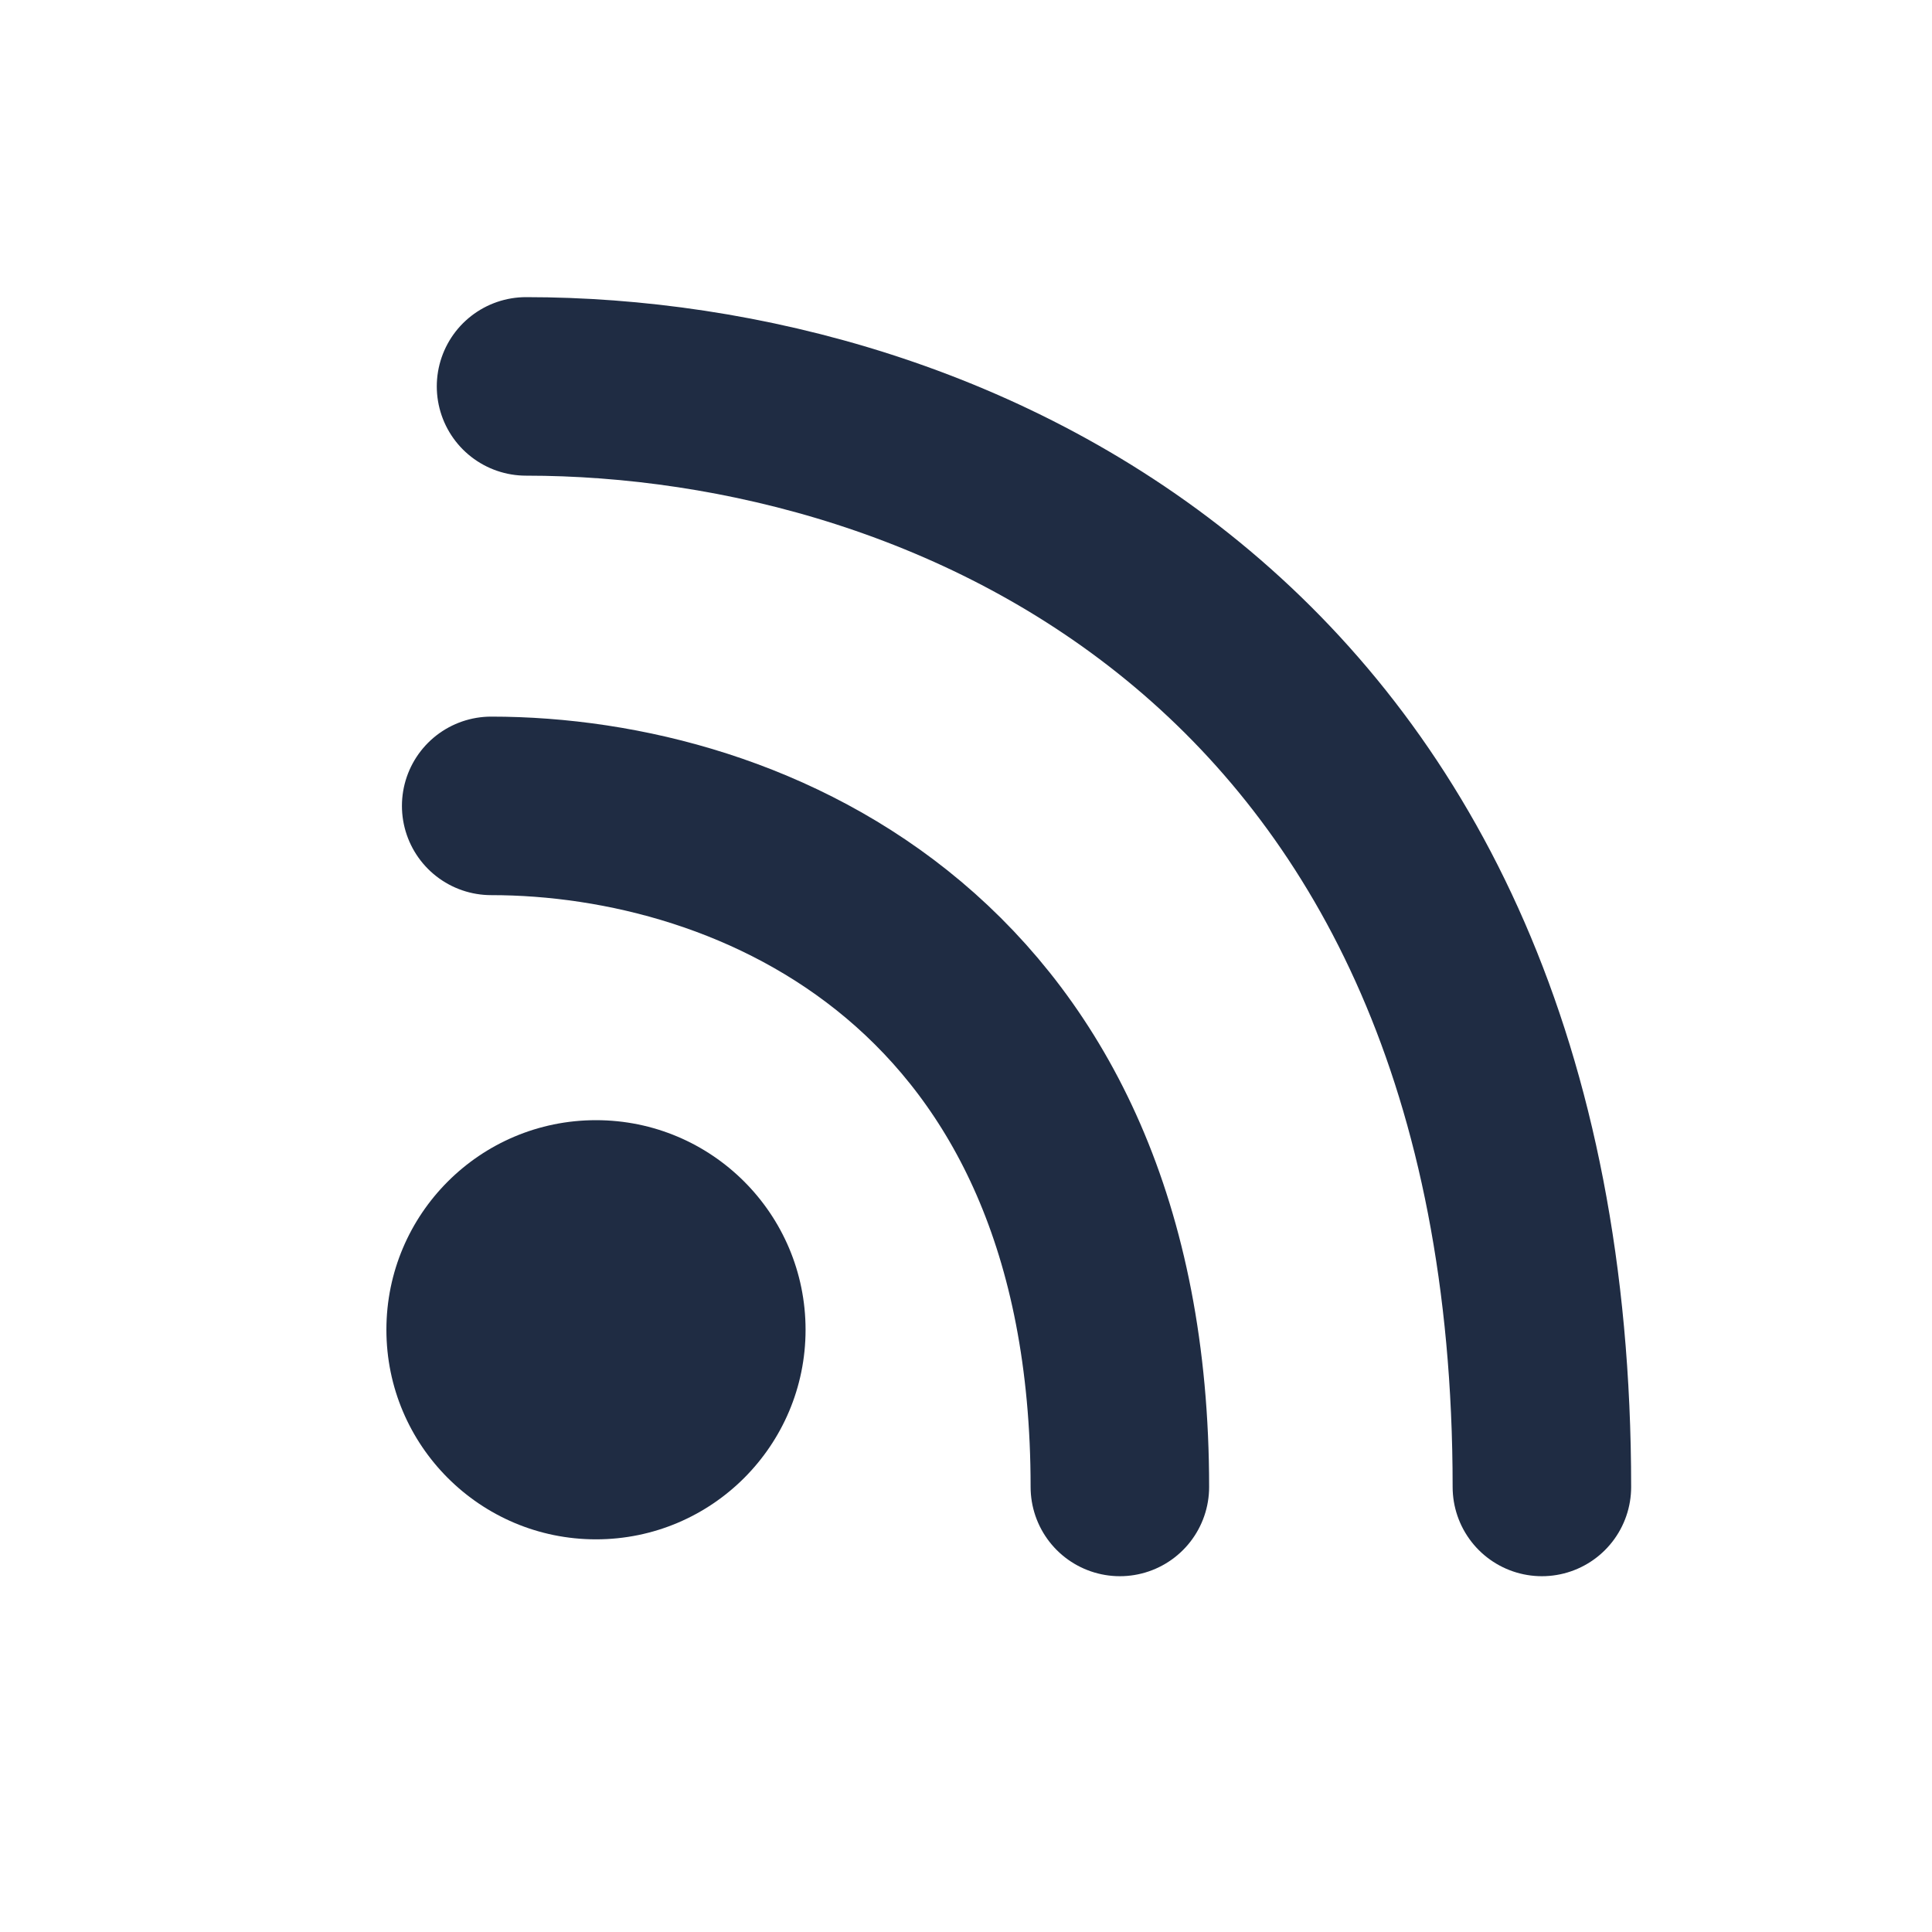 <svg width="25" height="25" viewBox="0 0 25 25" fill="none" xmlns="http://www.w3.org/2000/svg">
<circle cx="7.712" cy="17.207" r="2.712" fill="#1F2C43"/>
<path d="M6.356 10.428C9.745 10.428 14.491 12.461 14.491 19.241" stroke="#1F2C43" stroke-width="2.31" stroke-linecap="round"/>
<path d="M6.807 5C12.284 5 19.952 8.286 19.952 19.241" stroke="#1F2C43" stroke-width="2.31" stroke-linecap="round"/>
</svg>
